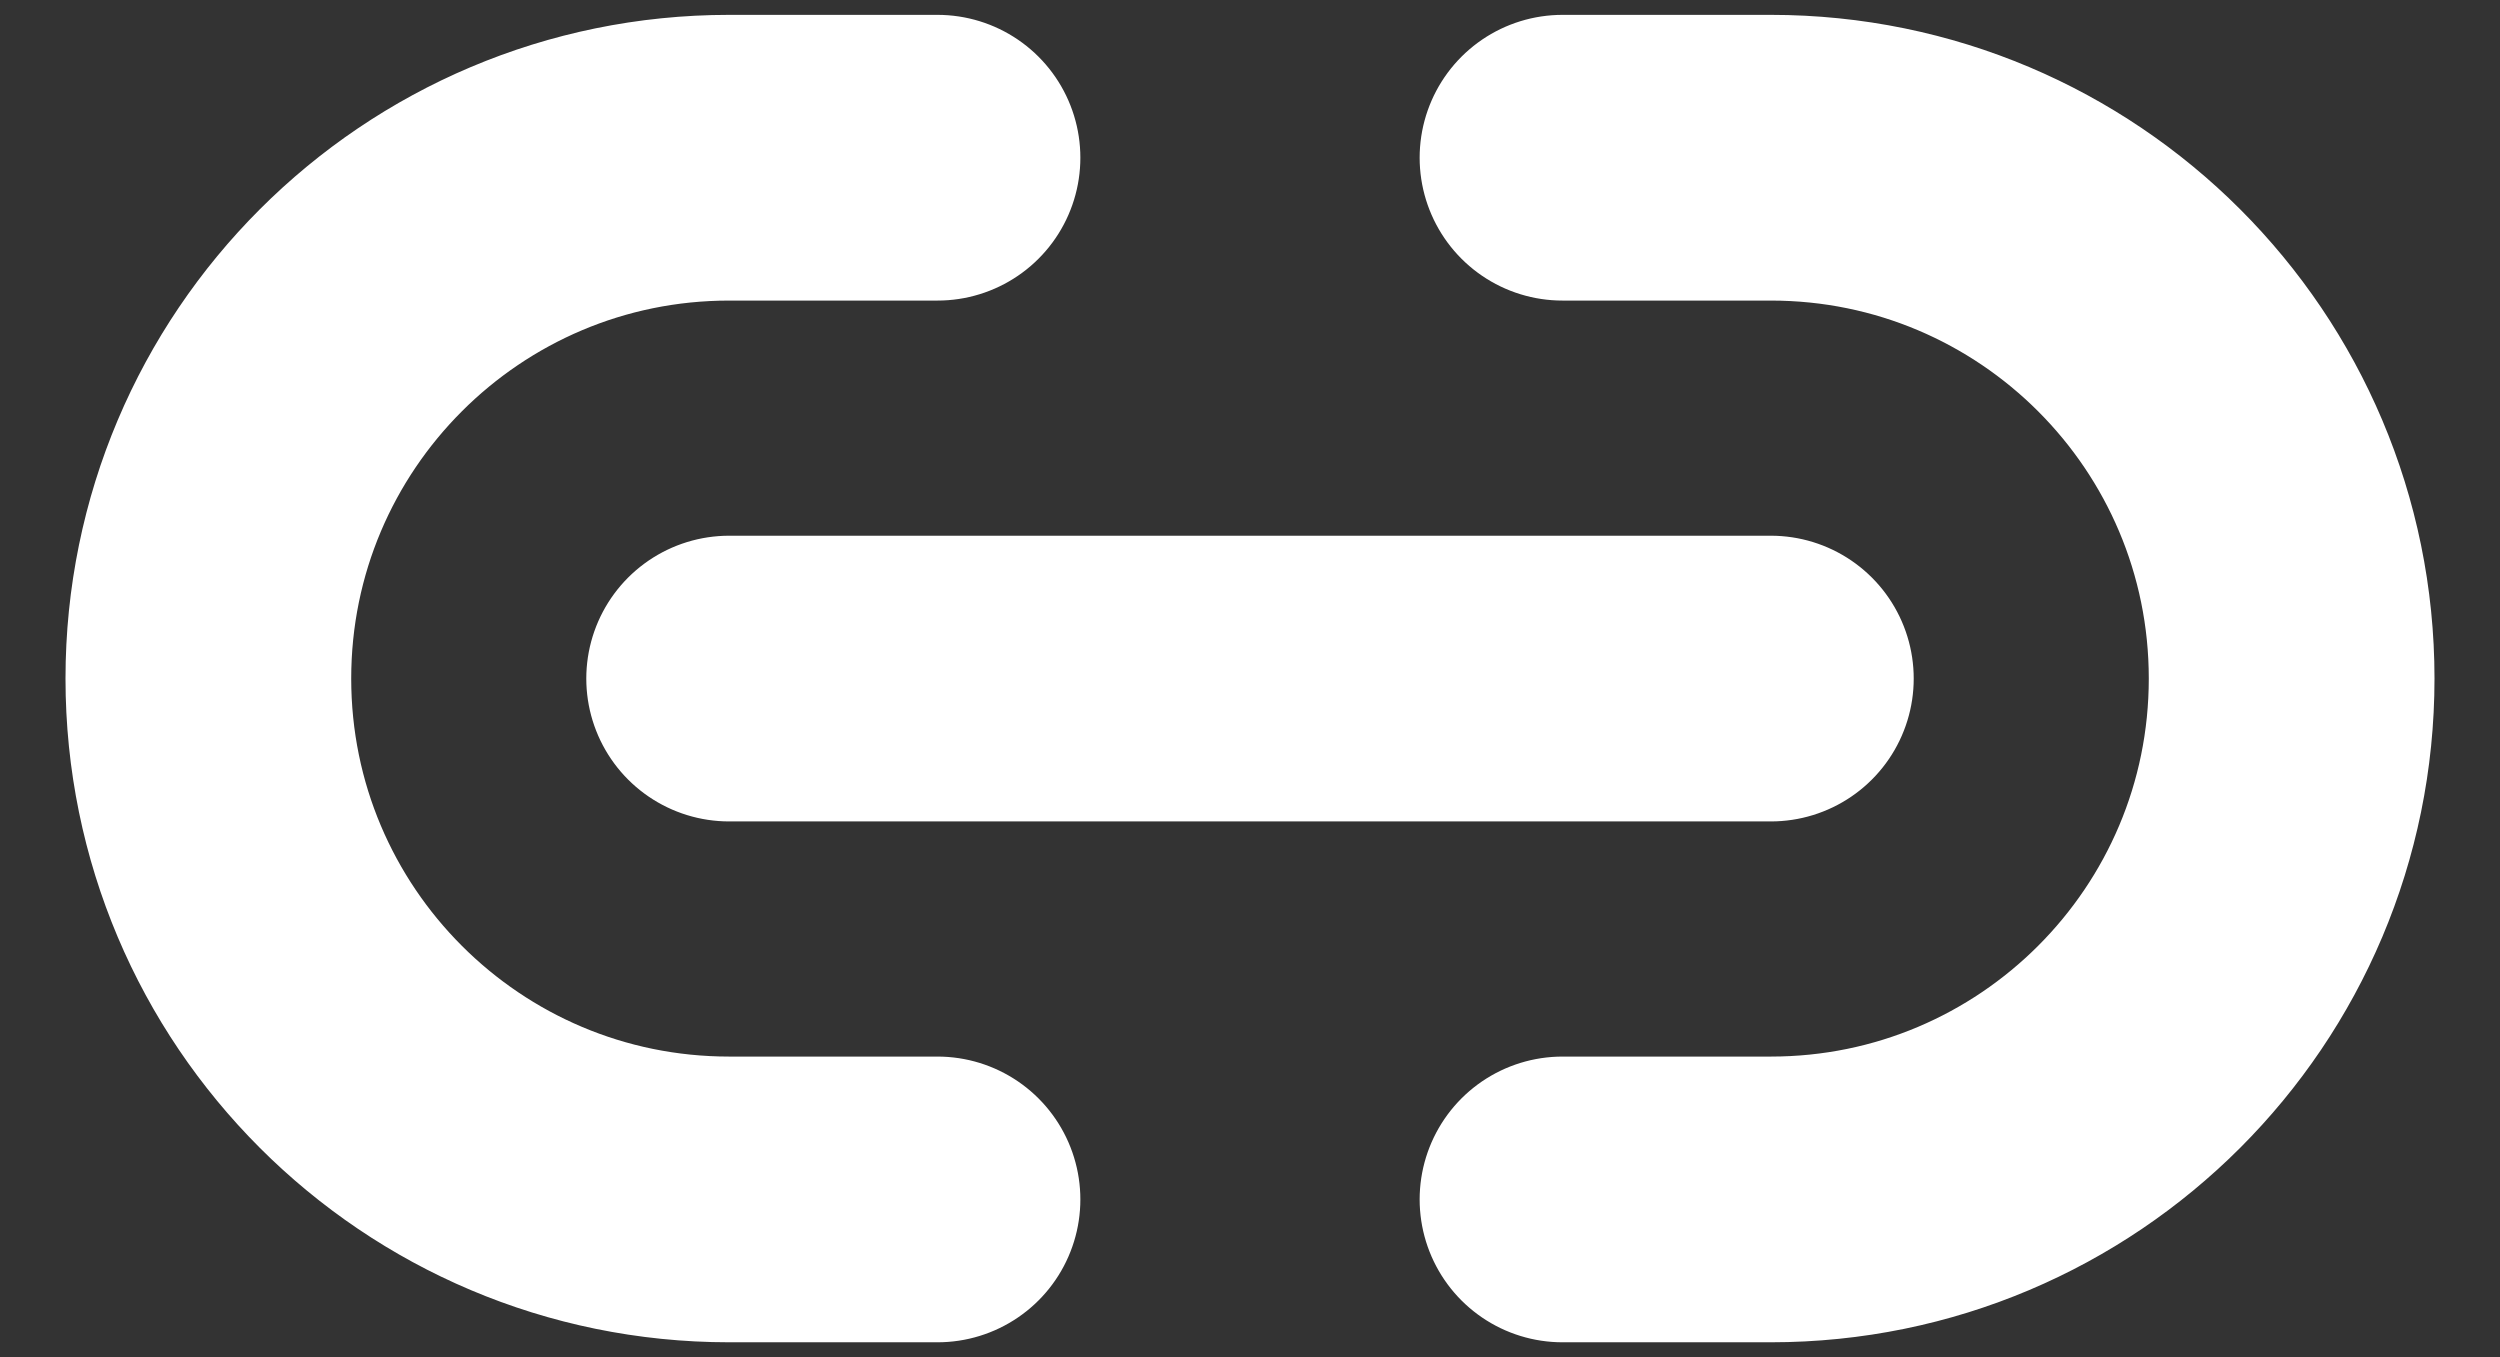 <svg width="35" height="19" viewBox="0 0 35 19" fill="none" xmlns="http://www.w3.org/2000/svg">
<rect x="0" y="0" width="35" height="19" fill="#333333" stroke="none"/>
<path d="M13.125 16.792H10.208C6.181 16.792 2.917 13.527 2.917 9.5C2.917 5.473 6.181 2.208 10.208 2.208H13.125M21.875 16.792H24.792C28.819 16.792 32.083 13.527 32.083 9.5C32.083 5.473 28.819 2.208 24.792 2.208H21.875M10.208 9.5L24.792 9.5" stroke="white" stroke-width="4" stroke-linecap="round" stroke-linejoin="round"/>
</svg>
